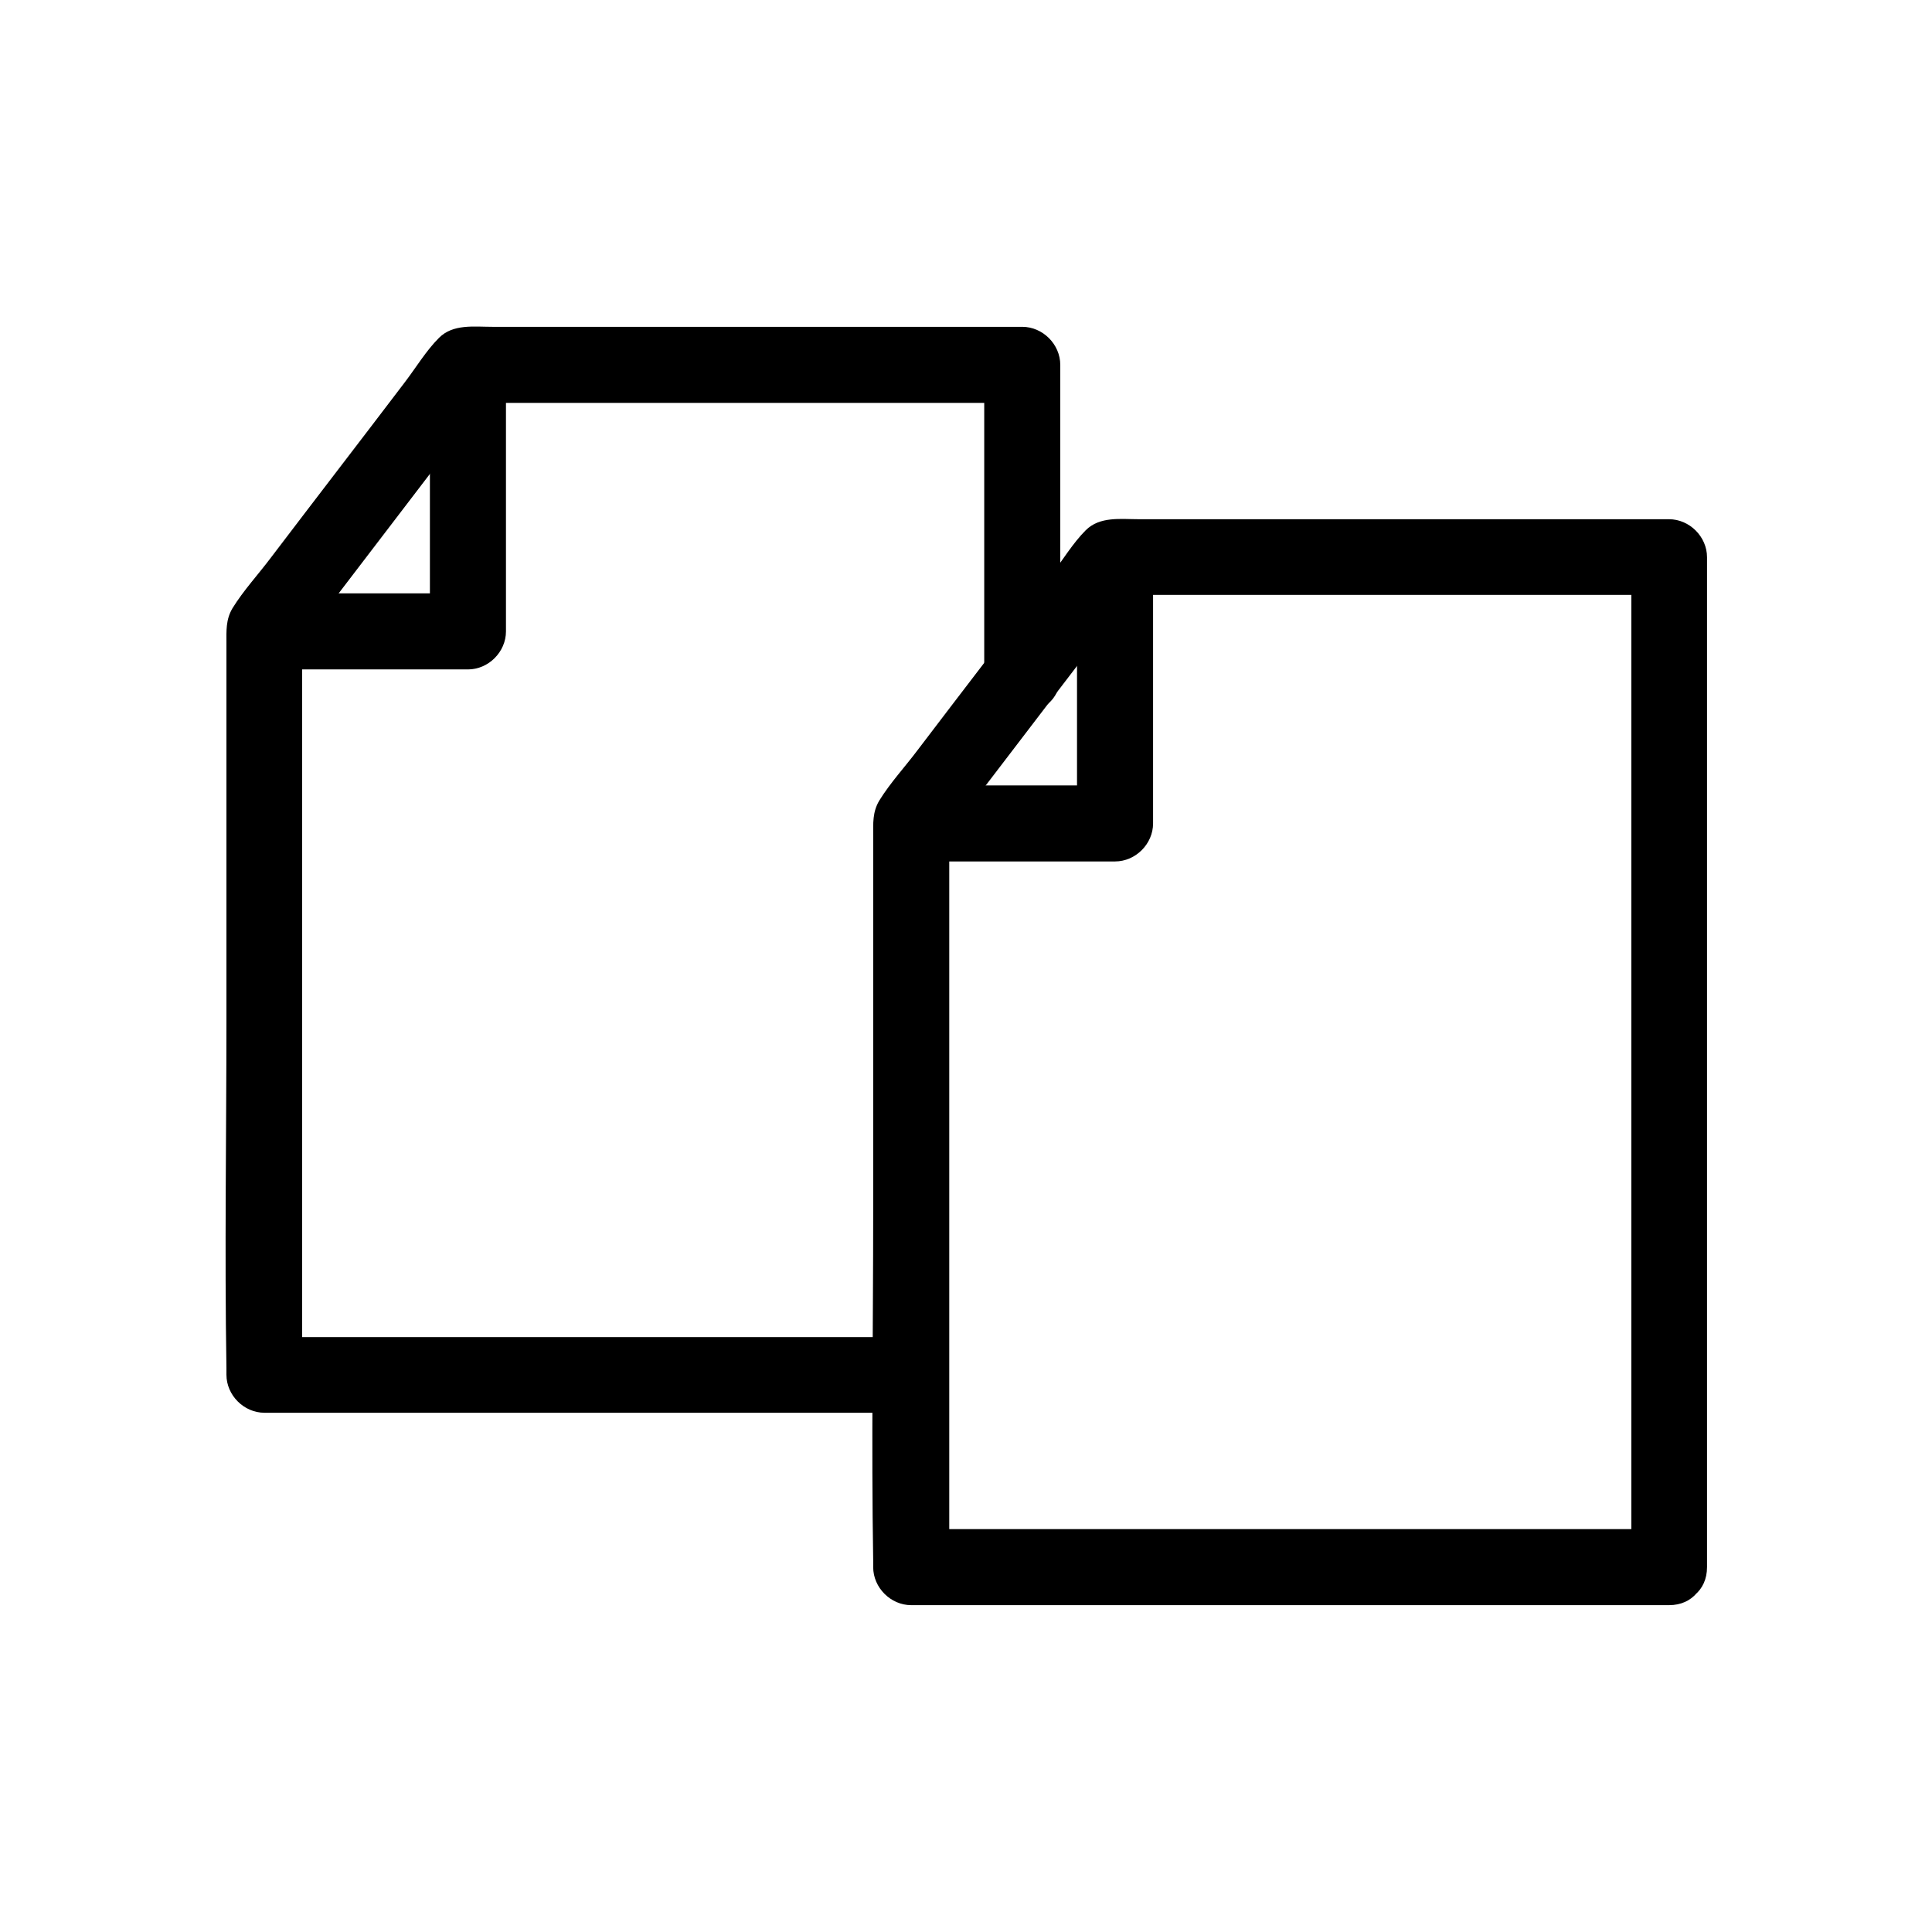 <?xml version="1.0" encoding="UTF-8"?>
<!-- Uploaded to: ICON Repo, www.iconrepo.com, Generator: ICON Repo Mixer Tools -->
<svg fill="#000000" width="800px" height="800px" version="1.1" viewBox="144 144 512 512" xmlns="http://www.w3.org/2000/svg">
 <g>
  <path d="m596.38 559.3v-90.785-143.89-32.949c0-5.441-4.637-10.078-10.078-10.078h-91.191-49.273c-4.836 0-10.379-0.805-14.105 2.922-3.426 3.426-6.144 7.961-9.07 11.789-11.789 15.516-23.68 30.934-35.469 46.453-3.324 4.434-7.254 8.664-10.176 13.402-1.812 3.023-1.613 6.047-1.613 9.27v99.555c0 30.832-0.504 61.766 0 92.602v1.715c0 5.441 4.637 10.078 10.078 10.078h67.812 108.12 24.887c13 0 13-20.152 0-20.152h-67.812-108.12-24.887l10.078 10.078v-66.703-106.41-24.586c-0.504 1.715-0.906 3.426-1.41 5.039 15.516-20.355 31.137-40.707 46.652-61.062 2.316-3.023 4.535-5.945 6.852-8.969-2.922 1.715-5.844 3.324-8.664 5.039h129.07 18.34l-10.078-10.078v90.785 143.89 32.949c-0.098 13.09 20.055 13.09 20.055 0.094z"/>
  <path d="m429.42 292.29v69.93l10.078-10.078h-53.402c-13 0-13 20.152 0 20.152h53.402c5.441 0 10.078-4.637 10.078-10.078v-69.93c-0.004-12.996-20.156-12.996-20.156 0.004z"/>
  <path d="m385.49 498.34h-150.44-21.059c3.324 3.324 6.75 6.75 10.078 10.078v-66.703-106.41-24.586c-0.504 1.715-0.906 3.426-1.41 5.039 15.516-20.355 31.137-40.707 46.652-61.062 2.316-3.023 4.535-5.945 6.852-8.969-2.922 1.715-5.844 3.324-8.664 5.039h129.07 18.34c-3.324-3.324-6.75-6.75-10.078-10.078v82.422c0 13 20.152 13 20.152 0v-82.422c0-5.441-4.637-10.078-10.078-10.078h-91.191-49.273c-4.836 0-10.379-0.805-14.105 2.922-3.426 3.426-6.144 7.961-9.07 11.789-11.789 15.516-23.68 30.934-35.469 46.453-3.324 4.434-7.254 8.664-10.176 13.402-1.812 3.023-1.613 6.047-1.613 9.27v99.555c0 30.832-0.504 61.766 0 92.602v1.715c0 5.441 4.637 10.078 10.078 10.078h150.44 21.059c12.902 0.094 12.902-20.059-0.098-20.059z"/>
  <path d="m257.93 241.4v69.93l10.078-10.078h-53.402c-13 0-13 20.152 0 20.152h53.402c5.441 0 10.078-4.637 10.078-10.078v-69.93c-0.004-12.992-20.156-12.992-20.156 0.004z"/>
 </g>
</svg>